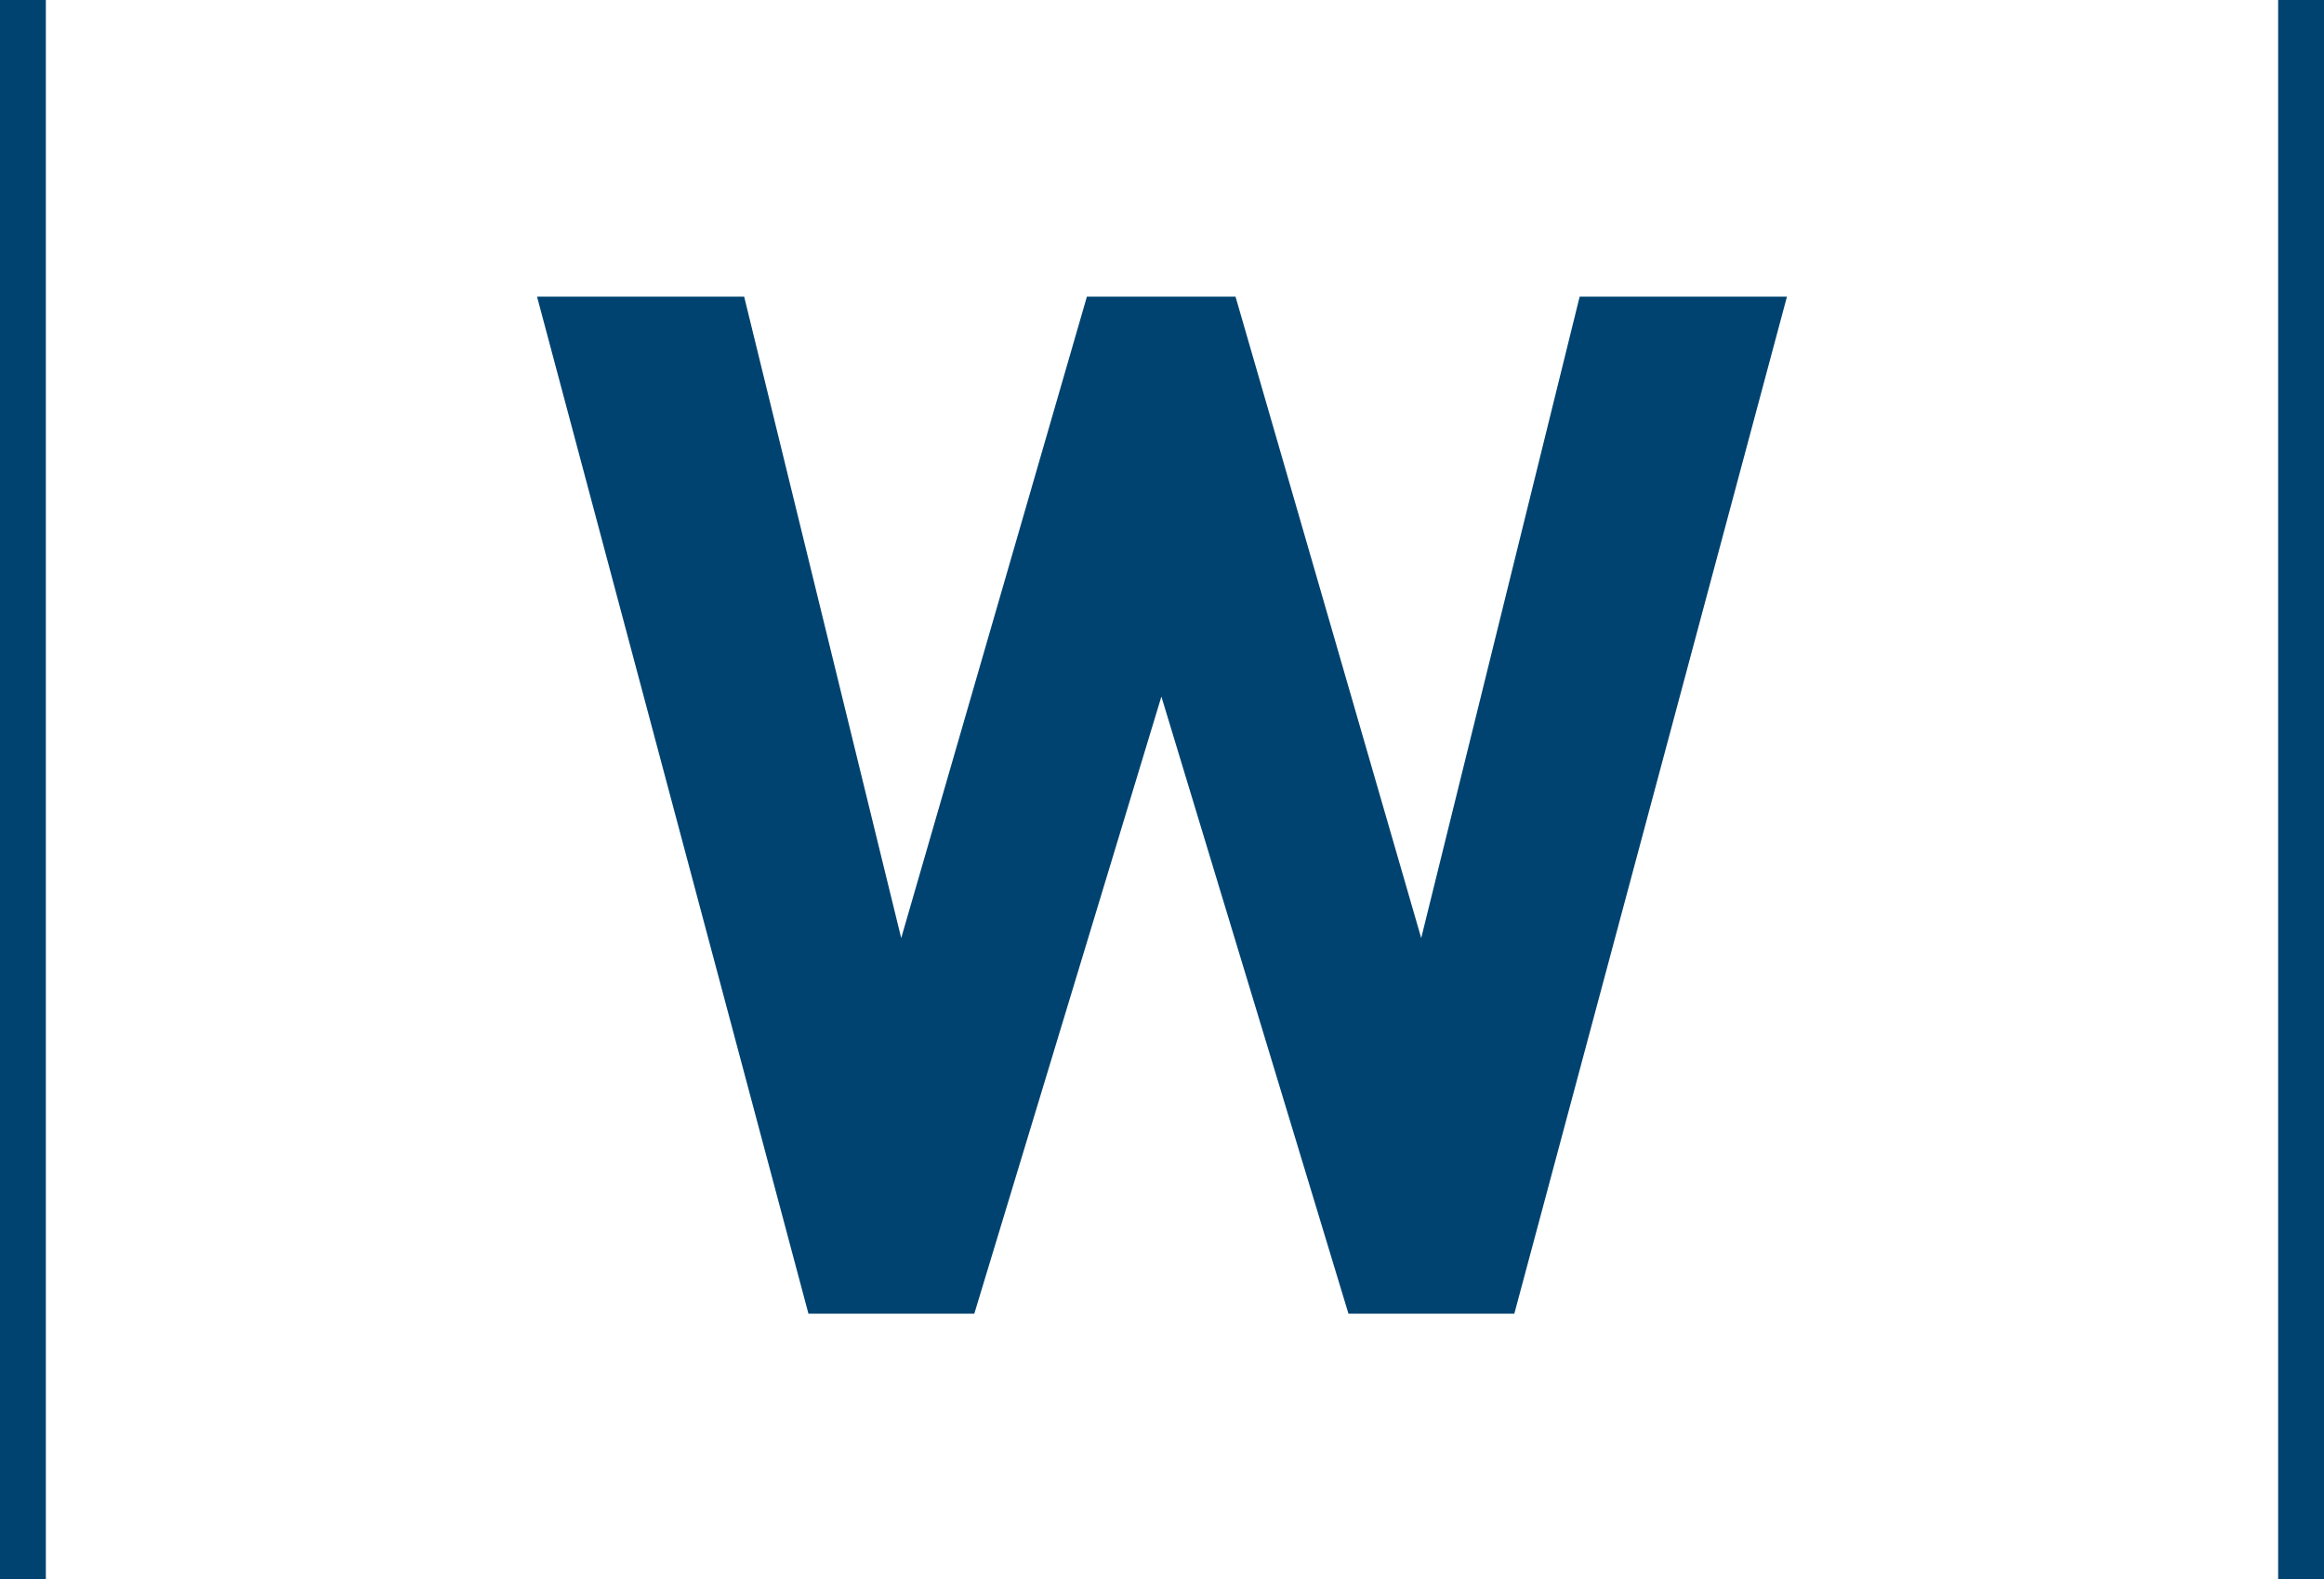 <svg xmlns="http://www.w3.org/2000/svg" viewBox="0 0 13.229 8.993" width="13.229mm" height="8.993mm"><g transform="translate(-163.737,-229.747)"><path fill="#004370" d="M 172.357,237.227 h -0.944 l -1.065,-3.514 -1.065,3.514 h -0.944 l -1.545,-5.791 h 1.179 l 0.894,3.652 1.057,-3.652 h 0.846 l 1.057,3.652 0.902,-3.652 h 1.18 z"/><path fill="#004370" d="M 176.705,238.74 h 0.261 v -8.993 h -0.261 z"/><path fill="#004370" d="M 163.737,238.74 h 0.261 v -8.993 h -0.261 z"/></g></svg>